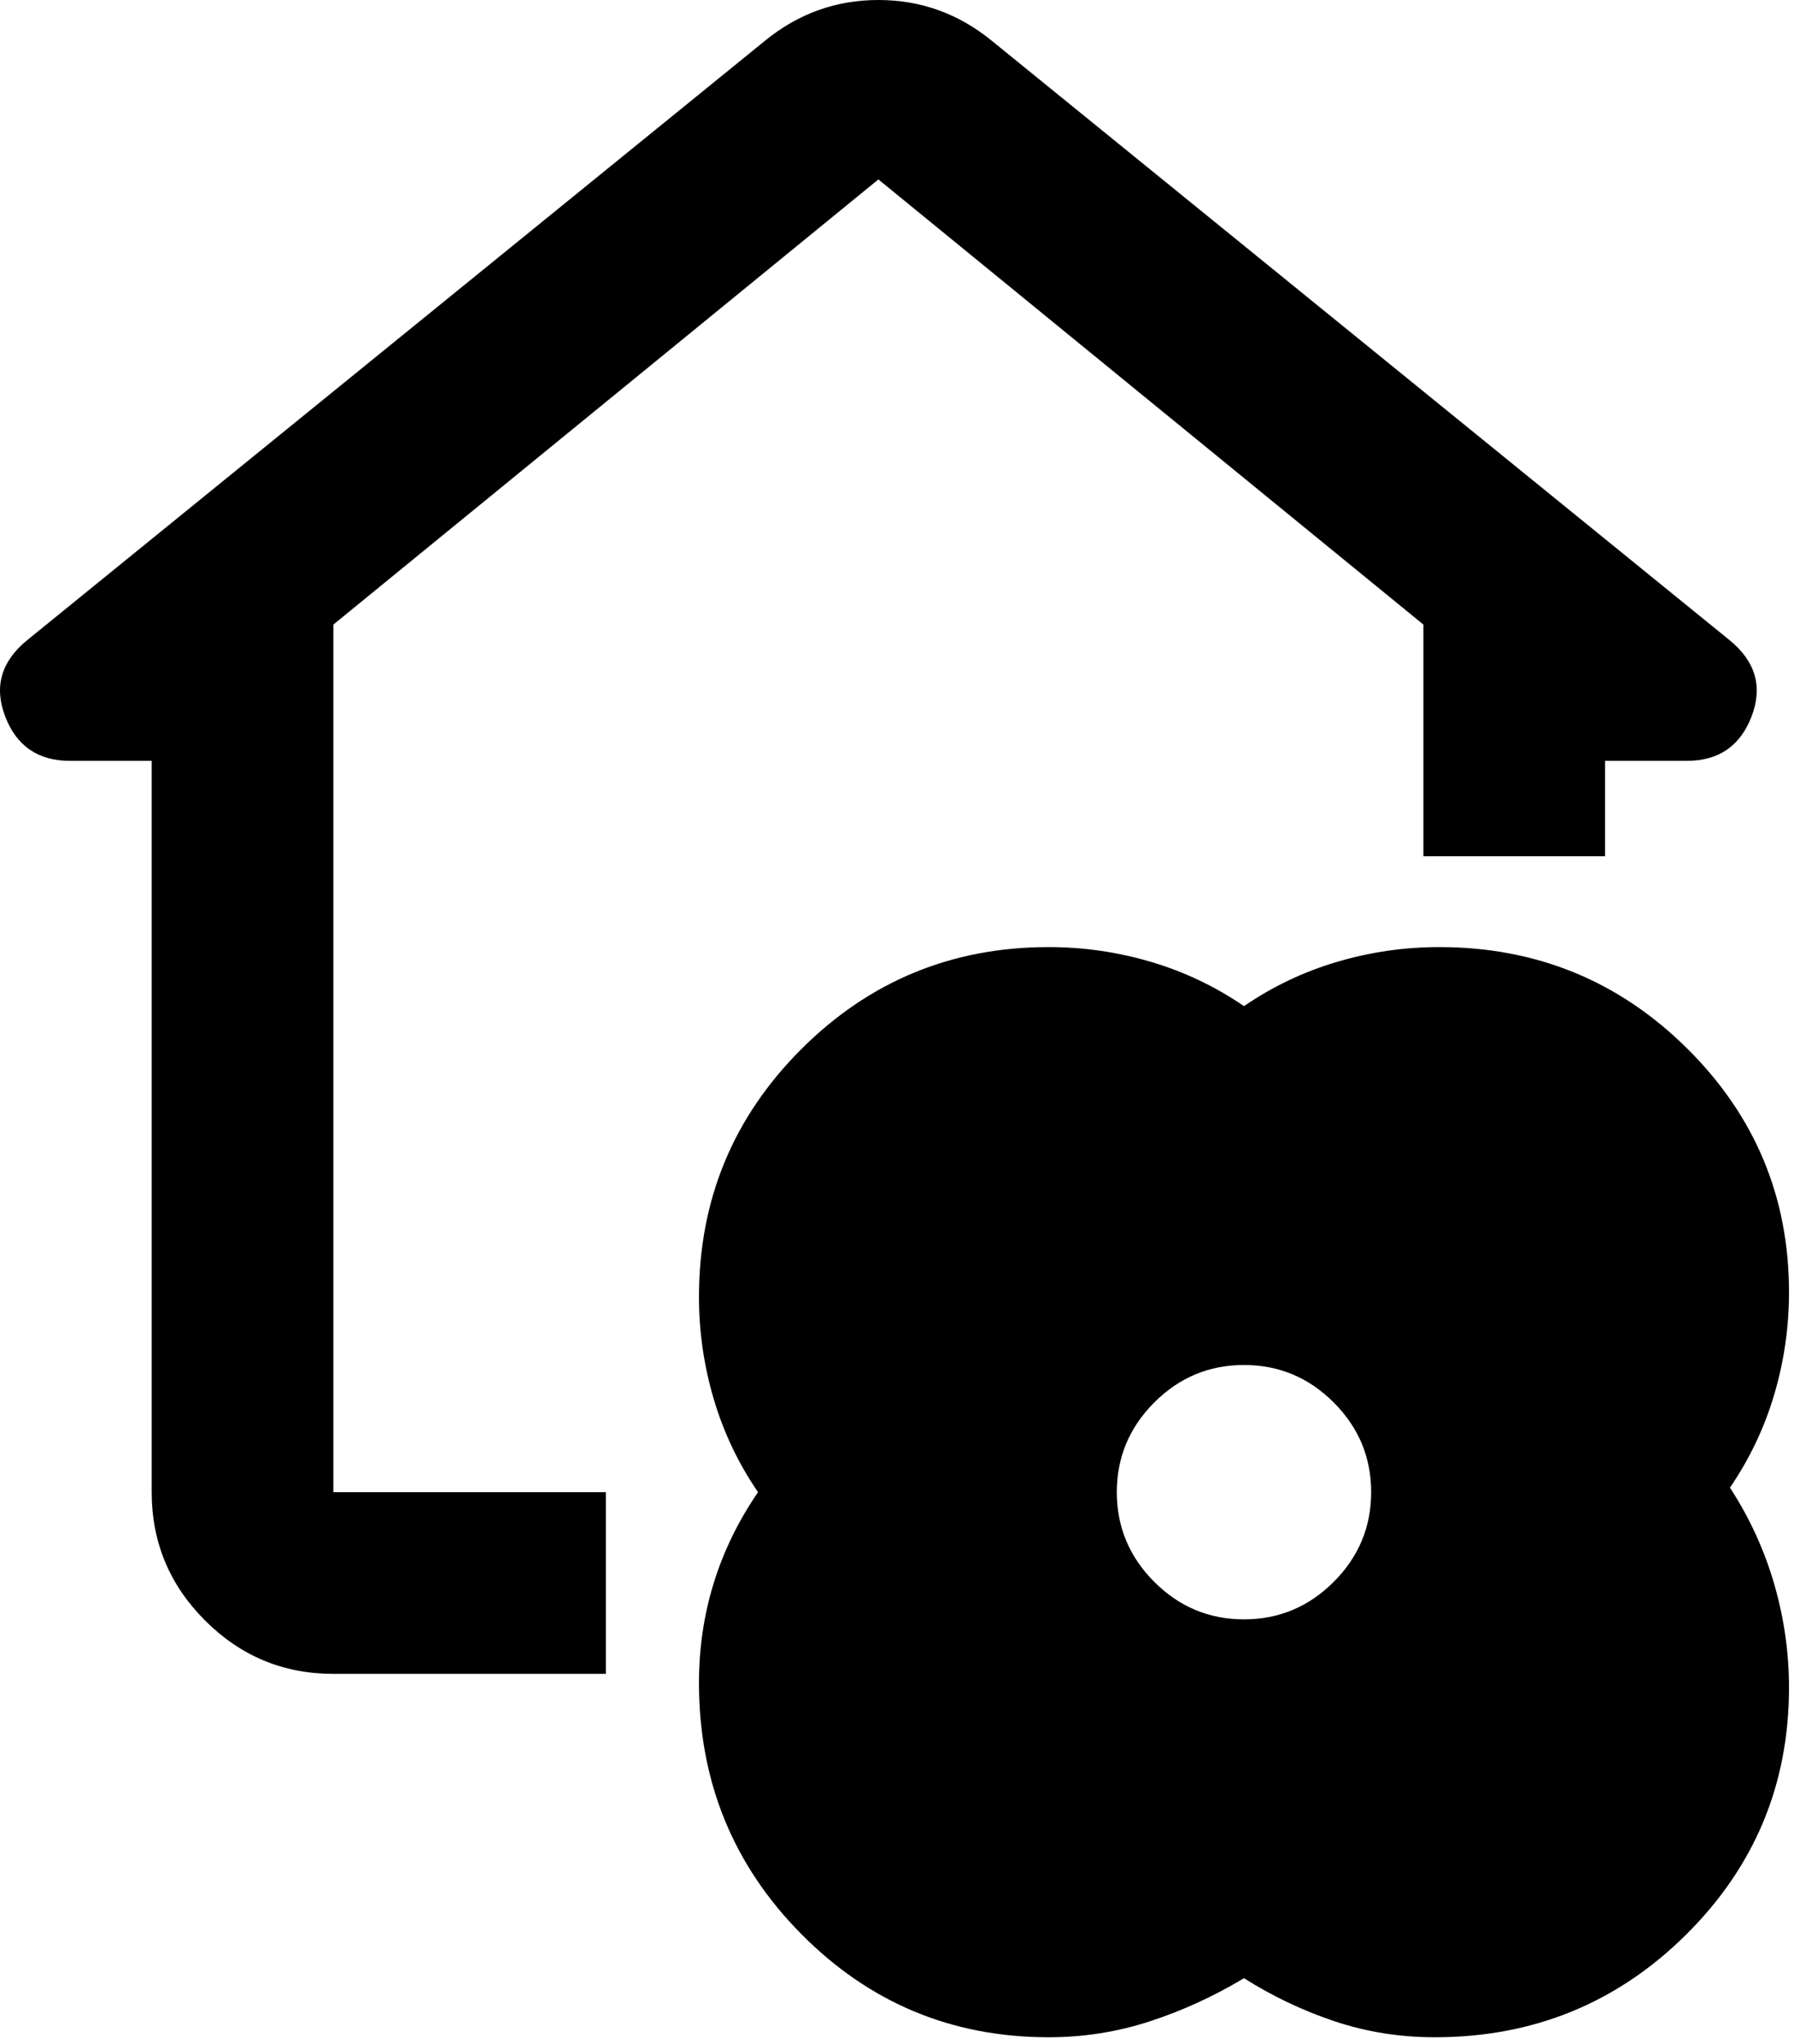 <svg width="79" height="90" viewBox="0 0 79 90" fill="none" xmlns="http://www.w3.org/2000/svg">
<path d="M54.78 87.1C53.446 87.9 52.063 88.533 50.63 89C49.196 89.467 47.713 89.7 46.18 89.7C41.913 89.7 38.28 88.183 35.28 85.15C32.28 82.117 30.78 78.433 30.78 74.1C30.78 72.567 30.996 71.1 31.43 69.7C31.863 68.3 32.513 66.967 33.38 65.7C32.513 64.433 31.863 63.067 31.43 61.6C30.996 60.133 30.78 58.633 30.78 57.1C30.78 52.833 32.28 49.2 35.28 46.2C38.28 43.2 41.913 41.7 46.18 41.7C47.713 41.7 49.213 41.917 50.68 42.35C52.146 42.783 53.513 43.433 54.78 44.3C56.046 43.433 57.413 42.783 58.88 42.35C60.346 41.917 61.846 41.7 63.38 41.7C67.646 41.7 71.28 43.183 74.28 46.15C77.28 49.117 78.78 52.7 78.78 56.9C78.78 58.433 78.563 59.933 78.13 61.4C77.696 62.867 77.046 64.233 76.18 65.5C77.046 66.833 77.696 68.25 78.13 69.75C78.563 71.25 78.78 72.767 78.78 74.3C78.78 78.567 77.263 82.2 74.23 85.2C71.196 88.2 67.513 89.7 63.18 89.7C61.646 89.7 60.18 89.467 58.78 89C57.38 88.533 56.046 87.9 54.78 87.1ZM54.78 71.3C56.313 71.3 57.63 70.75 58.73 69.65C59.83 68.55 60.38 67.233 60.38 65.7C60.38 64.167 59.83 62.85 58.73 61.75C57.63 60.65 56.313 60.1 54.78 60.1C53.246 60.1 51.93 60.65 50.83 61.75C49.73 62.85 49.18 64.167 49.18 65.7C49.18 67.233 49.73 68.55 50.83 69.65C51.93 70.75 53.246 71.3 54.78 71.3ZM14.68 73.7C12.48 73.7 10.596 72.917 9.03 71.35C7.463 69.783 6.68 67.9 6.68 65.7V33.5H3.08C1.68 33.5 0.73 32.85 0.23 31.55C-0.27 30.25 0.046 29.133 1.18 28.2L33.68 1.8C35.146 0.6 36.813 0 38.68 0C40.546 0 42.213 0.6 43.68 1.8L76.18 28.2C77.313 29.133 77.63 30.25 77.13 31.55C76.63 32.85 75.68 33.5 74.28 33.5H70.68V37.7H62.68V27.5L38.68 7.9L14.68 27.5V65.7H26.68V73.7H14.68Z" fill="black"/>
</svg>
